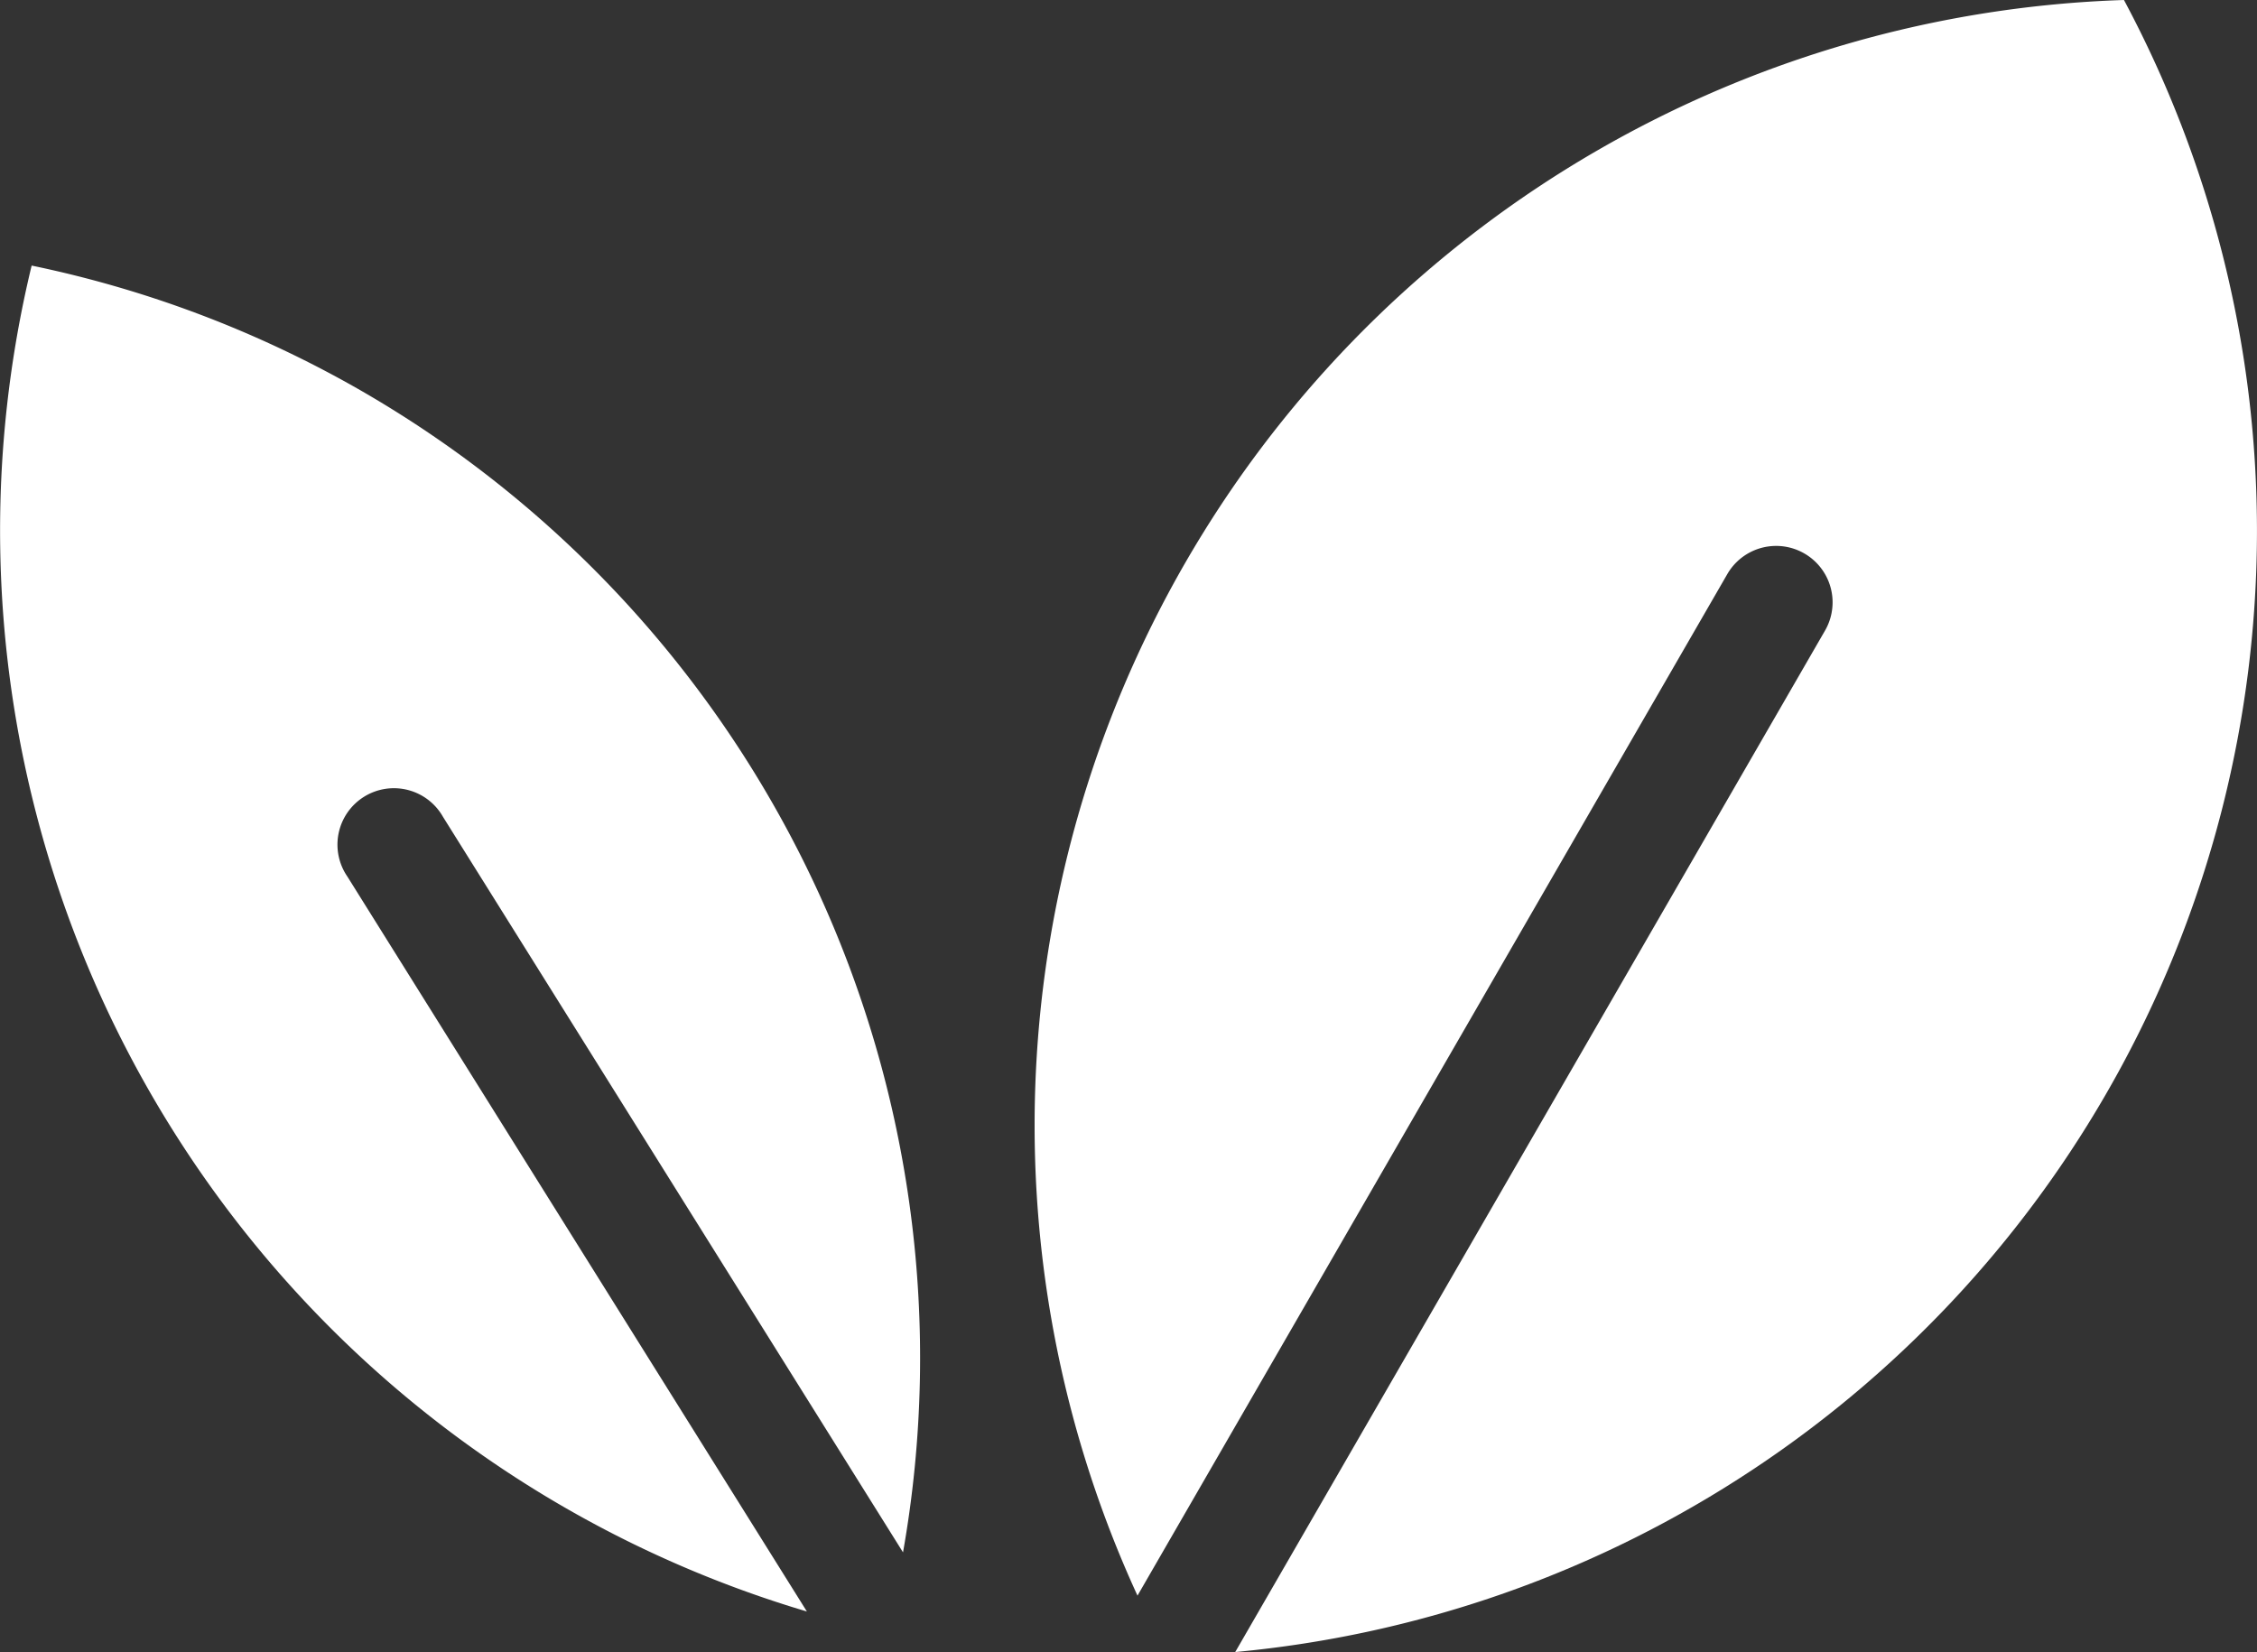 <svg xmlns="http://www.w3.org/2000/svg" width="92.727" height="67.879" viewBox="0 0 92.727 67.879">
  <rect x="0" y="0" width="92.727" height="67.879" fill="#333333" stroke="none"/>
  <g id="dpdhl_icon_gogreen_rgb_dark_green" transform="translate(-4 -10.722)">
    <path id="Path_82" data-name="Path 82" d="M67.089,10.722a46.265,46.265,0,0,0-40.528,65.56L50.792,34.312a2.318,2.318,0,1,1,4.016,2.318L30.576,78.6A46.265,46.265,0,0,0,67.089,10.722Z" transform="translate(24.172)" fill="#fff"/>
    <path id="Path_83" data-name="Path 83" d="M18.274,40.536A2.318,2.318,0,1,1,22.2,38.079l18.9,30.22a45.865,45.865,0,0,0-22.212-47.7A45.8,45.8,0,0,0,5.3,15.429a46.332,46.332,0,0,0,31.85,55.3Z" transform="translate(0 6.205)" fill="#fff"/>
  </g>
</svg>
